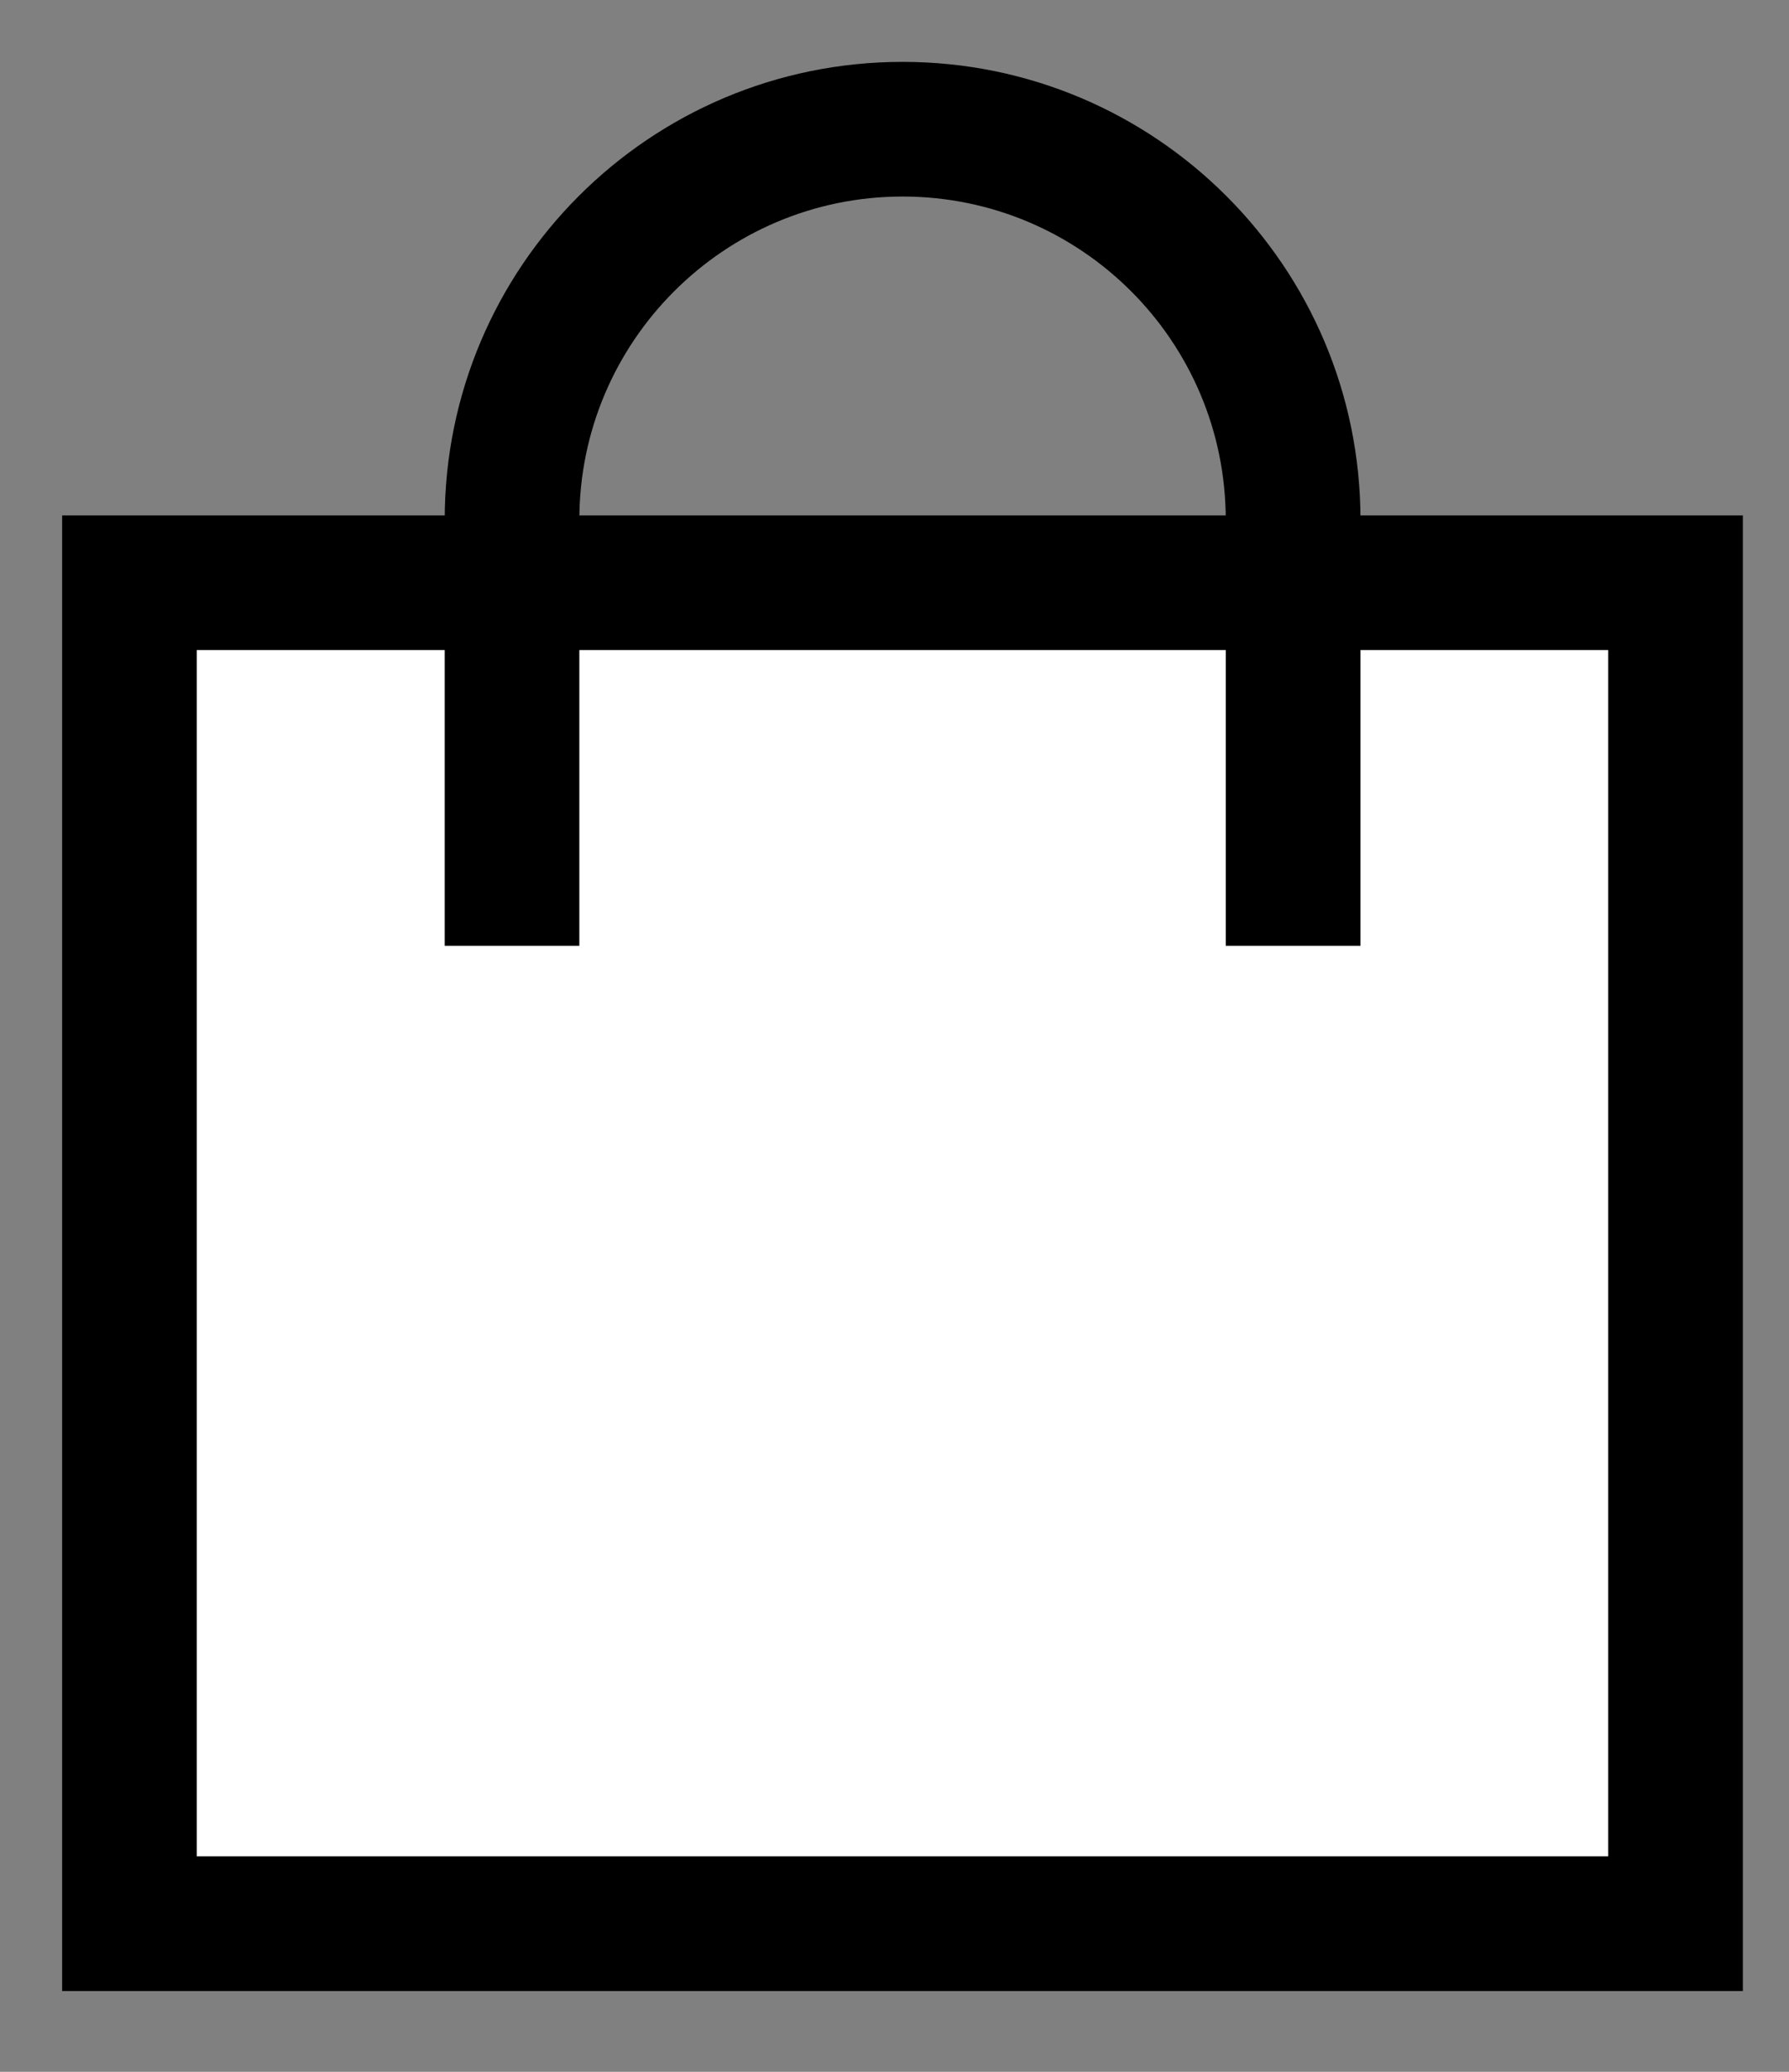 <svg width="19" height="22" viewBox="0 0 19 22" fill="none" xmlns="http://www.w3.org/2000/svg">
<rect x="0" y="0" width="19" height="22" fill="#808080" stroke="none"/>
<g clip-path="url(#clip0_225_2656)">
<path d="M17.795 6.188H1.375V20.427H17.795V6.188Z" fill="white"/>
<path d="M17.08 6.903V19.712H2.09V6.903H17.08ZM18.51 5.473H0.66V21.142H18.51V5.473Z" fill="black"/>
<path d="M13.018 10.043H14.449V5.52C14.449 2.834 12.271 0.657 9.586 0.657C6.9 0.657 4.723 2.834 4.723 5.52V10.043H6.153V5.52C6.153 3.628 7.691 2.087 9.586 2.087C11.481 2.087 13.018 3.624 13.018 5.52V10.043Z" fill="black"/>
</g>
<defs>
<clipPath id="clip0_225_2656">
<rect width="17.85" height="20.482" fill="white" transform="translate(0.66 0.66)"/>
</clipPath>
</defs>
</svg>
